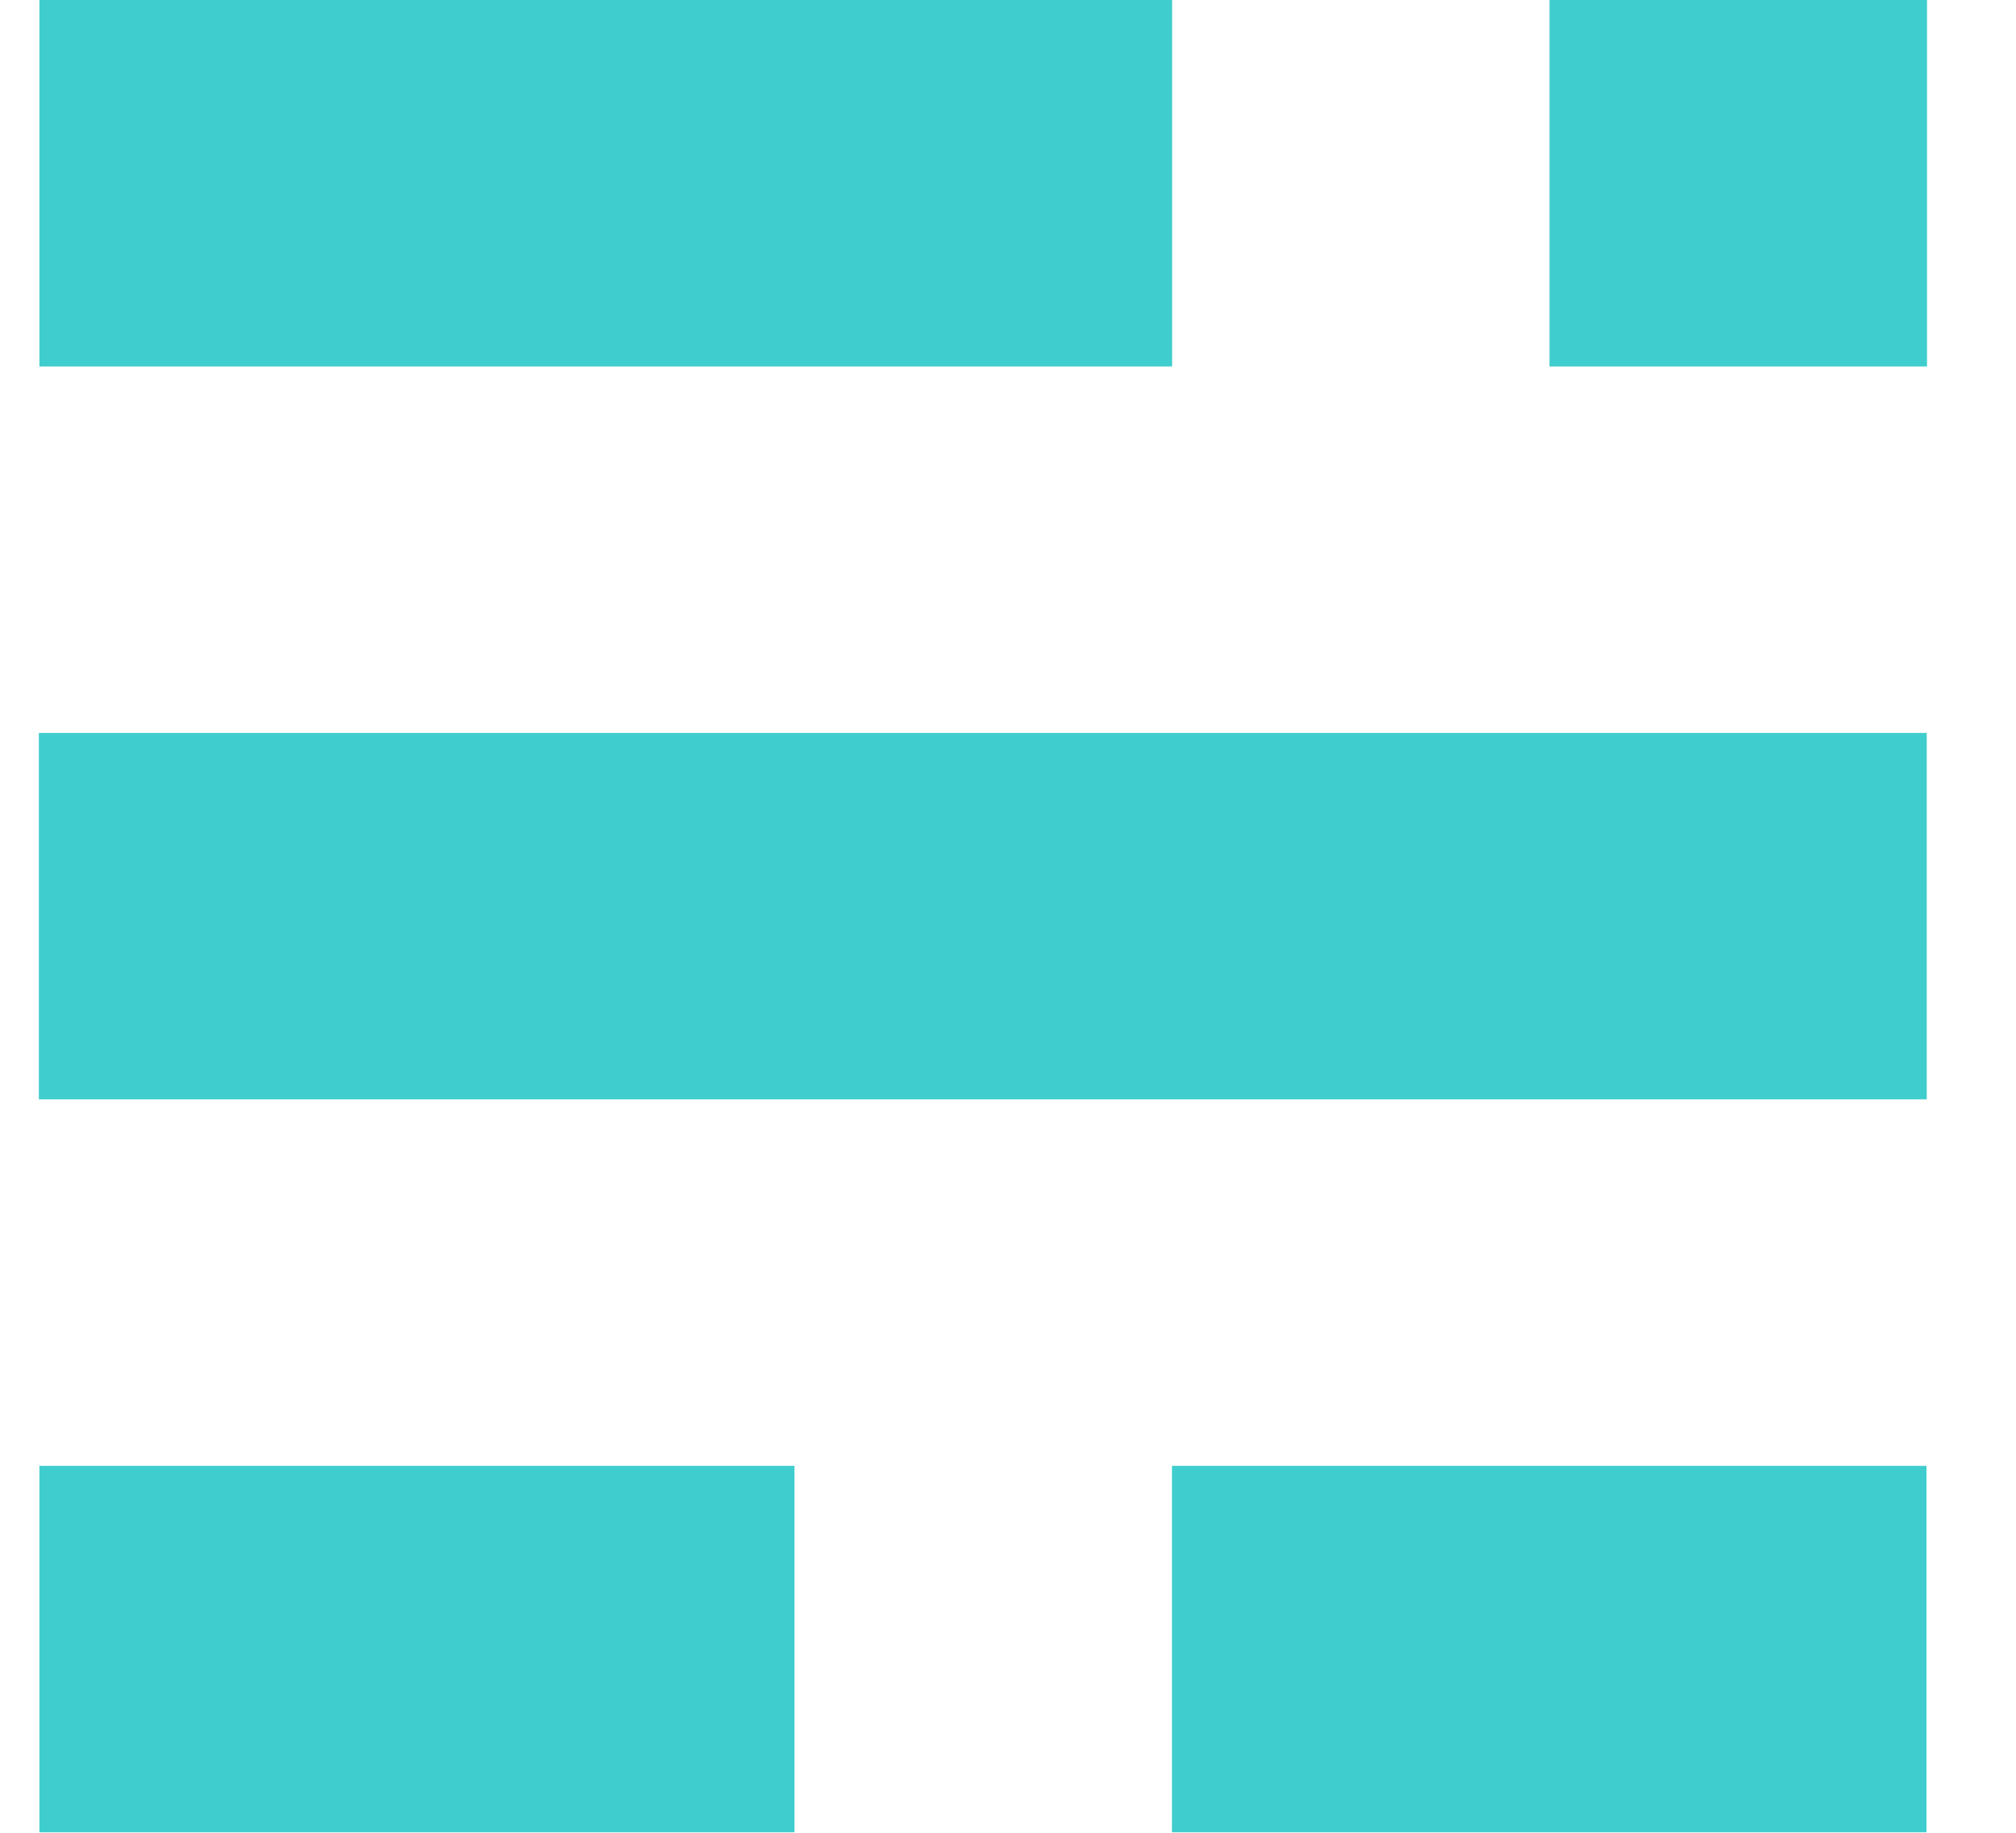 <svg width="22" height="20" viewBox="0 0 22 20" fill="none" xmlns="http://www.w3.org/2000/svg">
<path d="M0.43 15.996H8.67V19.995H0.43V15.996ZM12.789 15.996H21.023V19.995H12.789V15.996ZM0.424 7.998H21.026V11.997H0.424V7.998ZM0.43 0H12.791V3.999H0.43V0ZM16.909 0H21.029V3.999H16.909V0Z" fill="#40CDCD"/>
</svg>
